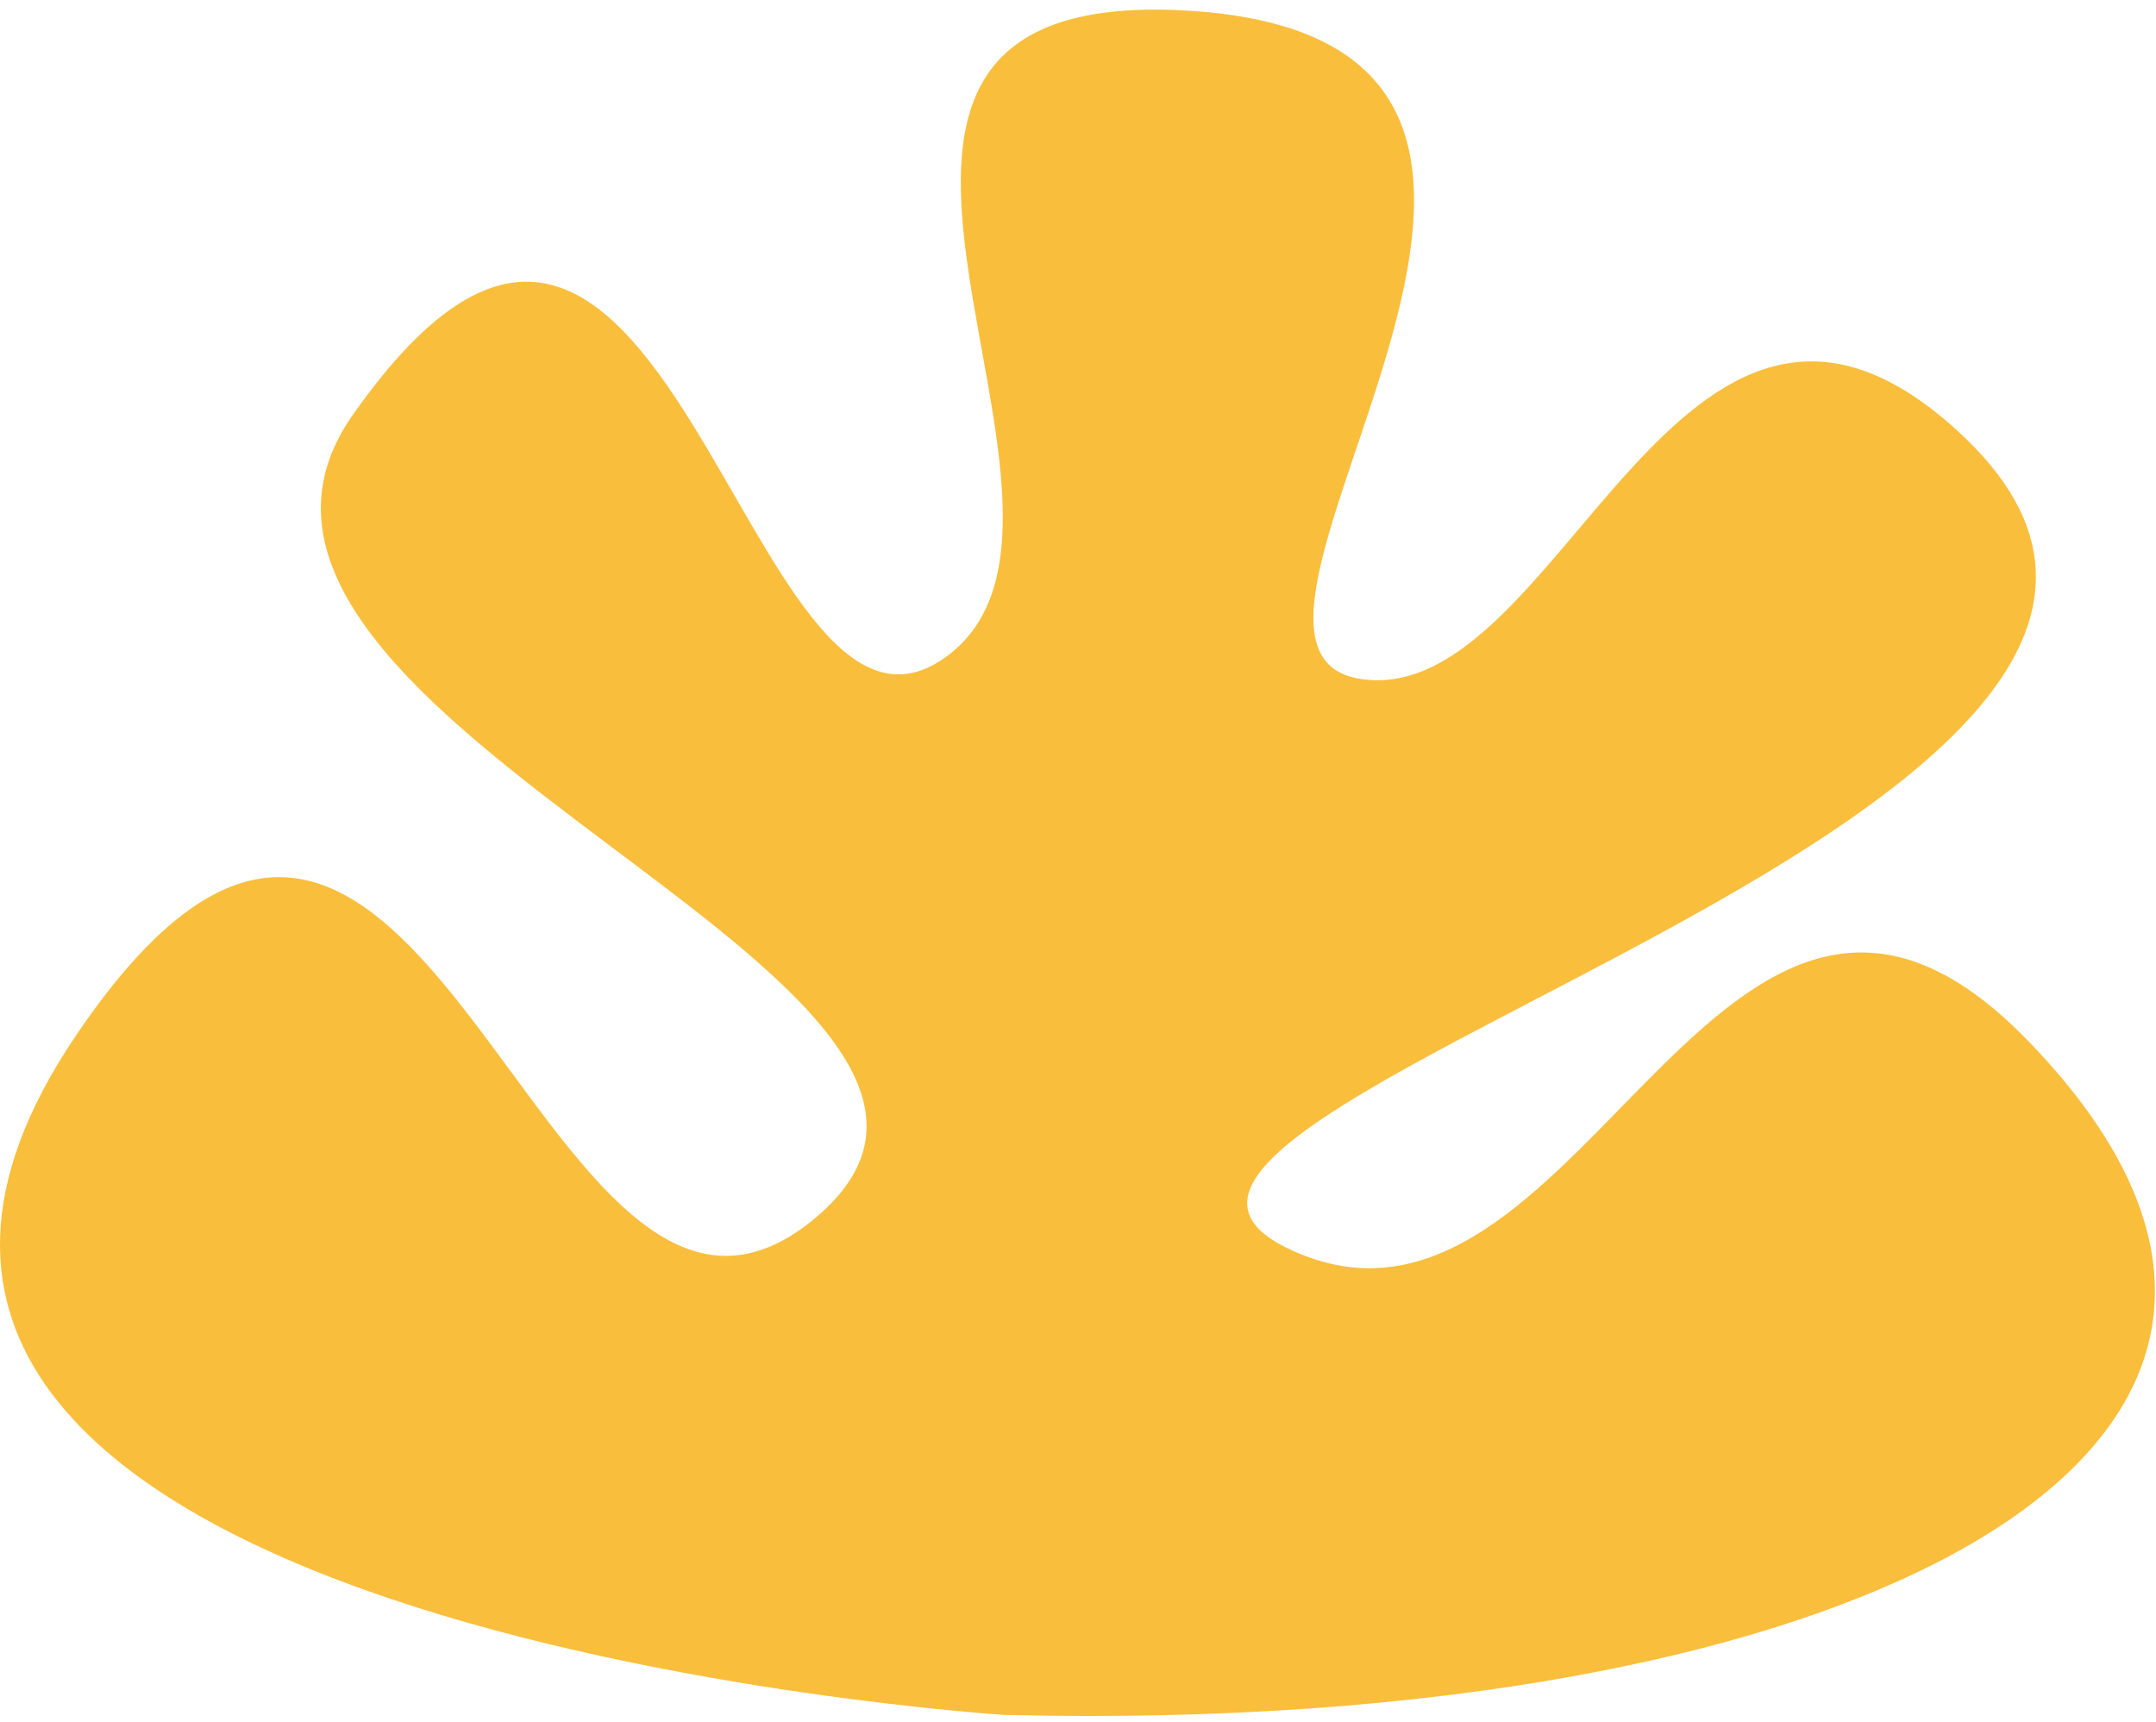 <?xml version="1.0" encoding="UTF-8"?> <svg xmlns="http://www.w3.org/2000/svg" width="174" height="139" viewBox="0 0 174 139" fill="none"><path d="M81.184 138.43C81.184 138.43 -26.306 131.65 6.084 83.65C34.304 41.83 43.424 117.1 65.824 98.29C88.224 79.46 11.044 58.24 28.484 33.47C53.784 -2.5 60.024 64.43 76.194 53.13C92.384 41.83 58.774 -1.23 95.694 0.85C136.974 3.19 93.624 52.3 109.794 54.8C125.984 57.32 135.364 14.22 157.924 34.72C191.534 65.24 80.324 89.5 103.984 100.79C127.634 112.09 138.544 58 163.724 84.06C195.264 116.68 149.624 140.1 81.154 138.42H81.174L81.184 138.43Z" fill="#F9BE3C"></path></svg> 
